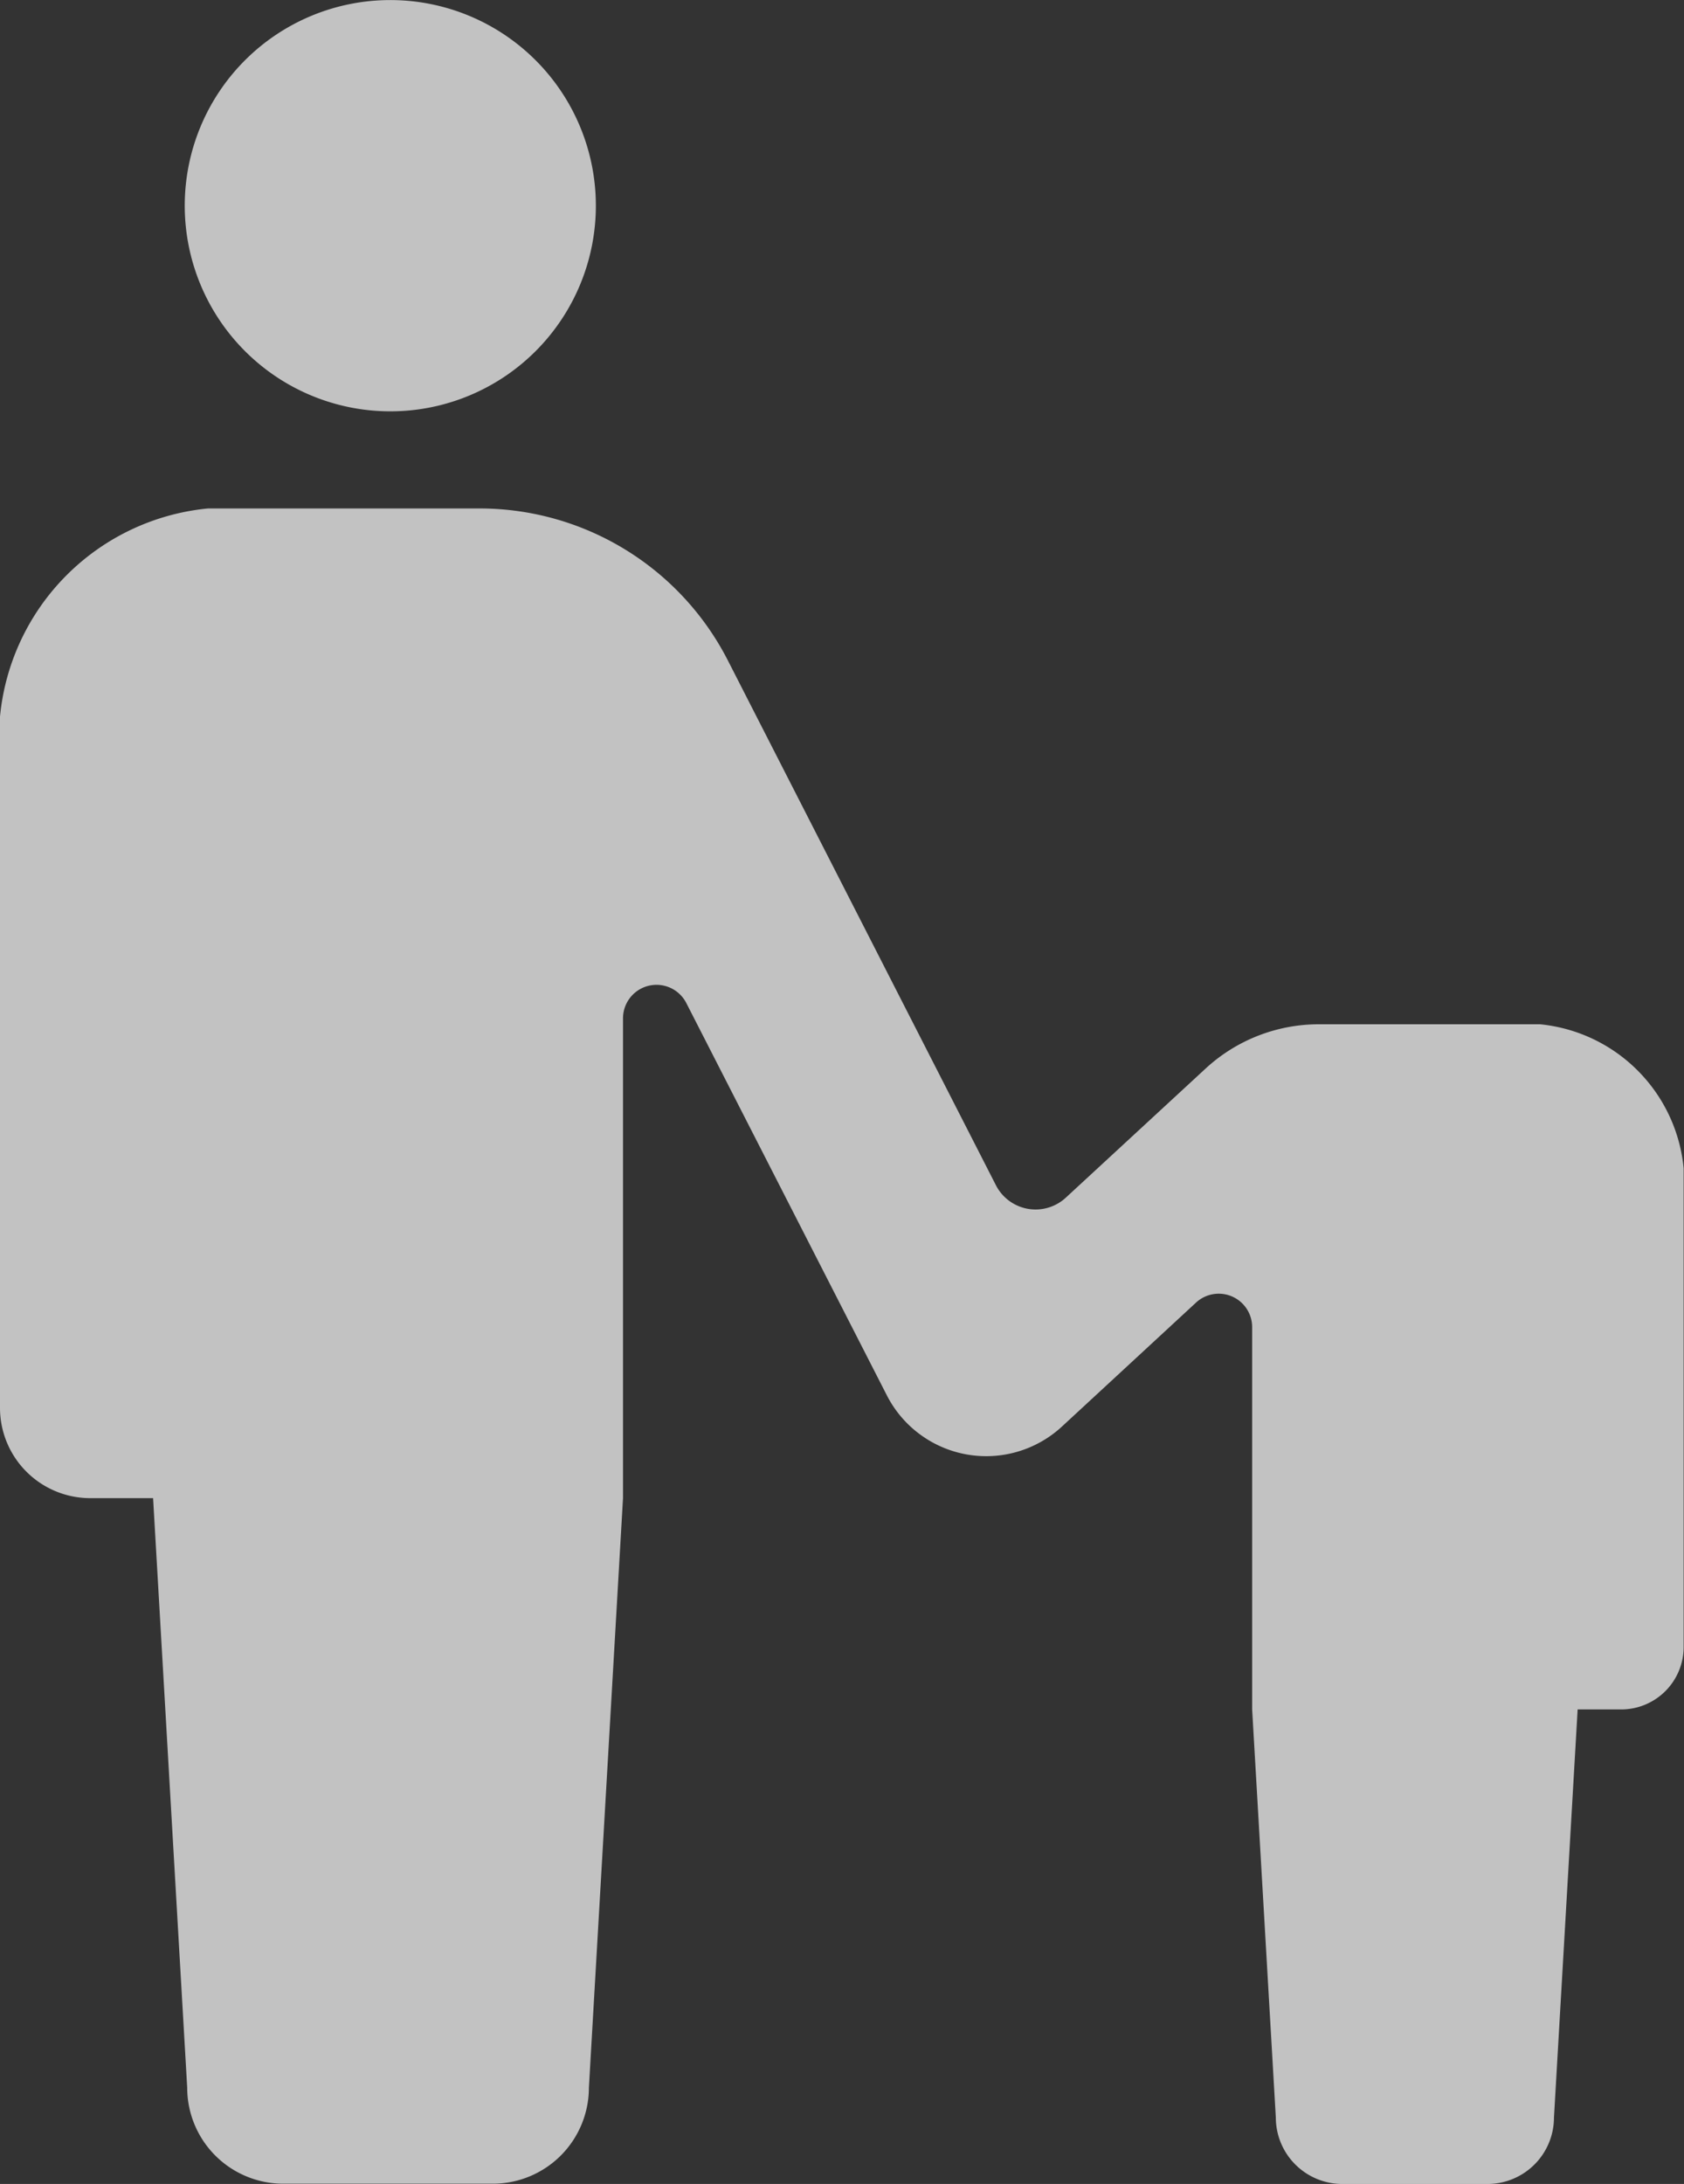 <svg xmlns="http://www.w3.org/2000/svg" width="24.684" height="32" viewBox="0 0 24.684 32">
  <rect x="0" y="0" width="24.684" height="32" fill="#333333" stroke="none"/>
  <g id="グループ_67" data-name="グループ 67" transform="translate(-211.446 -1806.453)">
    <path id="パス_12" data-name="パス 12" d="M217.168,1812.48a3.013,3.013,0,1,0-3.014-3.013A3.014,3.014,0,0,0,217.168,1812.48Z" fill="#fff" opacity="0.7"/>
    <path id="パス_14" data-name="パス 14" d="M234.02,1821.461h-3.242a2.446,2.446,0,0,0-1.666.654L227.07,1824a.653.653,0,0,1-1.026-.181l-3.928-7.687a4.088,4.088,0,0,0-3.64-2.229h-3.981a3.389,3.389,0,0,0-3.049,3.05v10.129a1.323,1.323,0,0,0,1.322,1.322h.922l.5,8.638a1.407,1.407,0,0,0,1.408,1.407h3.073a1.408,1.408,0,0,0,1.407-1.407l.5-8.638v-7.029a.491.491,0,0,1,.928-.225l2.94,5.749a1.636,1.636,0,0,0,2.566.456l1.964-1.815a.49.49,0,0,1,.824.36v5.6l.347,5.979a.975.975,0,0,0,.975.974h2.127a.975.975,0,0,0,.975-.974l.347-5.979h.64a.916.916,0,0,0,.914-.916v-7.012A2.345,2.345,0,0,0,234.02,1821.461Z" fill="#fff" opacity="0.7"/>
  </g>
</svg>
